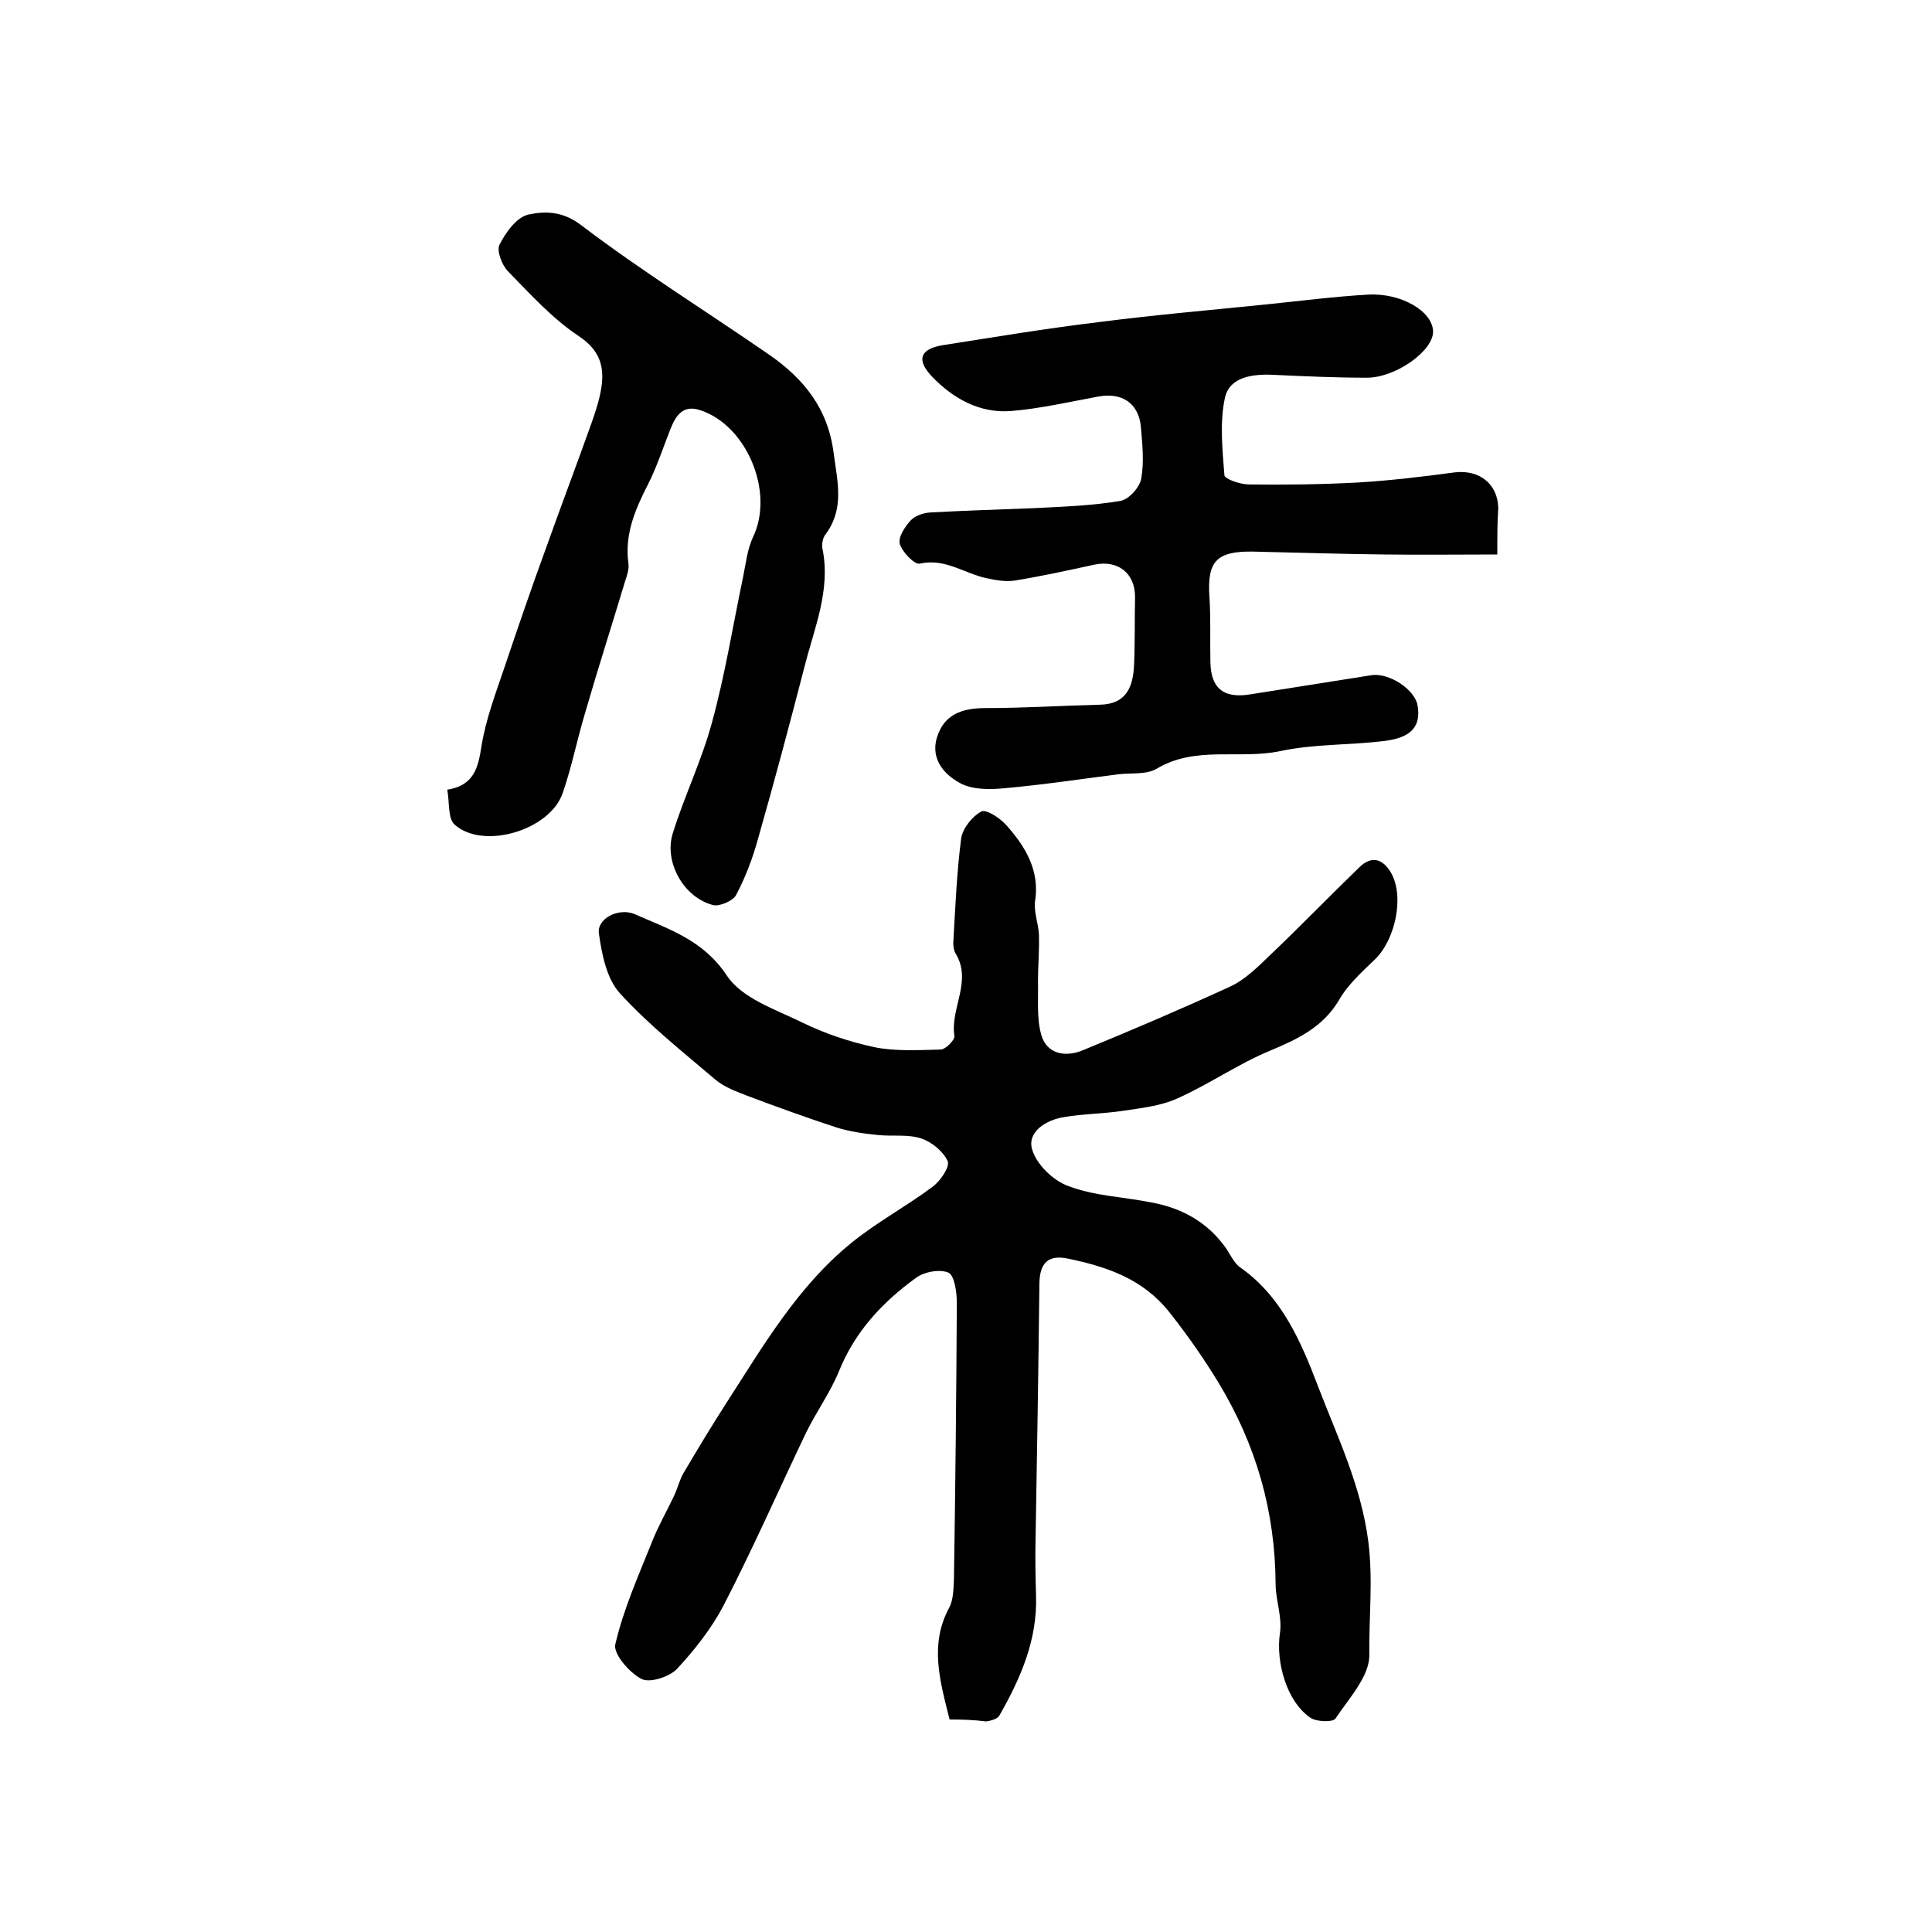 <?xml version="1.0" encoding="utf-8"?>
<!-- Generator: Adobe Illustrator 22.0.0, SVG Export Plug-In . SVG Version: 6.00 Build 0)  -->
<svg version="1.1" id="图层_1" xmlns="http://www.w3.org/2000/svg" xmlns:xlink="http://www.w3.org/1999/xlink" x="0px" y="0px"
	 viewBox="0 0 400 400" style="enable-background:new 0 0 400 400;" xml:space="preserve">
<style type="text/css">
	.st0{fill:#FFFFFF;}
</style>
<g>
	
	<path d="M196.6,356c-2-8-4.2-15.5-0.1-23.1c0.9-1.7,0.9-3.9,1-5.8c0.3-19.1,0.5-38.3,0.6-57.4c0-2.2-0.5-5.6-1.7-6.2
		c-1.8-0.8-5.1-0.2-6.8,1.1c-6.9,5-12.6,11.1-15.9,19.3c-1.8,4.4-4.7,8.4-6.8,12.7c-5.7,11.9-11,24-17.1,35.8
		c-2.5,4.8-6,9.2-9.7,13.2c-1.6,1.6-5.6,2.9-7.3,2c-2.5-1.3-5.9-5.2-5.4-7.2c1.7-7.3,4.8-14.2,7.6-21.2c1.3-3.3,3.1-6.4,4.6-9.6
		c0.7-1.5,1.1-3.2,1.9-4.6c2.9-4.9,5.9-9.9,9-14.7c7.6-11.8,14.7-24,25.8-33c5.3-4.3,11.3-7.5,16.8-11.6c1.6-1.2,3.6-4.1,3.1-5.3
		c-0.9-2-3.3-4-5.5-4.7c-2.7-0.9-5.9-0.4-8.9-0.7c-2.9-0.3-5.9-0.7-8.7-1.6c-6.1-2-12.2-4.2-18.3-6.5c-2.3-0.9-4.8-1.8-6.6-3.3
		c-6.8-5.8-13.9-11.4-19.9-18c-2.7-3-3.7-8-4.3-12.3c-0.5-3.1,4.1-5.5,7.5-4c7,3.1,14.1,5.3,19,12.7c3.1,4.7,10.1,7,15.6,9.7
		c4.7,2.3,9.8,4,14.9,5.1c4.4,0.9,9.1,0.6,13.7,0.5c1.1,0,3-2,2.9-2.8c-0.9-5.7,3.7-11.3,0.3-17c-0.5-0.8-0.6-2-0.5-2.9
		c0.4-7,0.7-14.1,1.6-21c0.3-2.1,2.3-4.6,4.2-5.6c1-0.5,3.9,1.4,5.2,2.9c3.9,4.4,6.9,9.3,5.9,15.7c-0.3,2.2,0.7,4.6,0.8,6.9
		c0.1,3.3-0.2,6.6-0.2,9.8c0.1,3.7-0.3,7.6,0.7,11c1.2,4.1,5.2,4.6,8.7,3.1c10.2-4.2,20.3-8.5,30.3-13.1c3.1-1.4,5.7-4,8.2-6.4
		c6.3-6,12.4-12.3,18.7-18.4c2.5-2.4,4.8-1.7,6.5,1.2c2.8,4.9,0.9,13.8-3.3,17.9c-2.7,2.6-5.7,5.3-7.5,8.5
		c-3.4,5.7-8.7,8.1-14.4,10.5c-6.5,2.7-12.5,6.9-19,9.8c-3.5,1.6-7.5,2-11.4,2.6c-4.1,0.6-8.2,0.6-12.2,1.3
		c-3.7,0.6-7.6,3.1-6.5,6.7c0.9,3.1,4.4,6.5,7.6,7.6c5.3,2,11.2,2.2,16.8,3.3c6.3,1.1,11.6,3.9,15.5,9.2c1.1,1.5,1.8,3.4,3.3,4.4
		c8.5,6,12.5,15.4,15.9,24.3c4,10.5,9,20.7,10.5,32.4c1,8,0.1,15.7,0.2,23.4c0.1,4.4-4.2,9-7,13.2c-0.5,0.8-3.8,0.7-5.1-0.1
		c-5-3.3-7.3-11.6-6.4-17.6c0.5-3.3-0.9-6.8-0.9-10.2c-0.1-15-4-28.7-11.8-41.6c-3.1-5.1-6.4-9.8-10.1-14.5c-5.5-7-12.9-9.5-21-11.2
		c-4.2-0.9-5.9,0.9-6,5c-0.2,17.8-0.5,35.5-0.8,53.3c-0.1,3.8,0,7.7,0.1,11.5c0.3,9.1-3.2,17.1-7.6,24.8c-0.4,0.7-1.8,1.1-2.8,1.2
		C201.8,356.1,199.4,356,196.6,356z"/>
	<path d="M310,114.8c-8.2,0-15.8,0.1-23.4,0c-9.1-0.1-18.2-0.4-27.3-0.6c-7.5-0.1-9.4,2.1-8.9,9.4c0.3,4.5,0.1,9,0.2,13.5
		c0.1,5.3,2.6,7.5,8,6.7c8.4-1.3,16.9-2.7,25.3-4c3.7-0.6,9.1,3,9.6,6.3c0.7,4.2-1.2,6.6-6.8,7.3c-7.2,0.9-14.6,0.6-21.6,2.1
		c-8.5,1.8-17.6-1.2-25.7,3.7c-2.1,1.2-5.2,0.8-7.8,1.1c-7.9,1-15.8,2.2-23.7,2.9c-3,0.3-6.5,0.3-9-1c-3.8-2-6.6-5.6-4.6-10.4
		c1.7-4.2,5.4-5.2,9.8-5.2c7.9,0,15.7-0.5,23.6-0.7c5.6-0.1,6.9-3.8,7.1-8.3c0.2-4.7,0.1-9.3,0.2-14c0-5-3.6-7.7-8.4-6.7
		c-5.5,1.2-11,2.4-16.5,3.3c-1.9,0.3-4-0.1-5.9-0.5c-4.6-1-8.6-4.2-13.8-3c-1.1,0.2-3.6-2.4-4.1-4.1c-0.4-1.3,1-3.5,2.2-4.8
		c0.9-1,2.6-1.6,4.1-1.7c7.2-0.4,14.4-0.6,21.6-0.9c5.9-0.3,11.9-0.5,17.8-1.5c1.7-0.3,4-2.8,4.3-4.7c0.6-3.5,0.2-7.1-0.1-10.7
		c-0.5-4.9-4-7.1-8.8-6.2c-6,1.1-12,2.5-18.1,3c-6.5,0.5-12-2.6-16.4-7.2c-3.2-3.4-2.4-5.6,2.1-6.4c10.8-1.7,21.6-3.5,32.4-4.8
		c11.6-1.5,23.3-2.5,35-3.7c6.9-0.7,13.8-1.6,20.8-2c7-0.4,13.4,3.5,13.5,7.6c0.1,4-7.7,9.6-13.7,9.6c-6.5,0-13-0.3-19.5-0.6
		c-4.3-0.2-9,0.5-9.9,4.8c-1.1,5.1-0.5,10.7-0.1,16c0.1,0.8,3.3,1.9,5.1,1.9c7.5,0.1,15,0,22.5-0.4c6.7-0.4,13.4-1.2,20.1-2.1
		c5.1-0.6,8.9,2.4,9,7.4C310,108,310,110.8,310,114.8z"/>
	<path d="M92.6,163.5c5.6-0.9,6.4-4.6,7.1-9.1c0.9-5.5,2.9-10.8,4.7-16.1c2.8-8.3,5.6-16.5,8.6-24.7c3.1-8.7,6.4-17.4,9.5-26.1
		c0.8-2.3,1.6-4.7,2-7.2c0.7-4.6-0.4-7.9-4.8-10.8c-5.4-3.6-9.9-8.6-14.5-13.3c-1.3-1.3-2.4-4.3-1.8-5.5c1.3-2.6,3.6-5.8,6.1-6.3
		c3.4-0.7,7-0.7,10.8,2.2c12.5,9.5,26,17.9,38.9,26.8c7.2,5,12.2,11.1,13.4,20.4c0.8,6.1,2.3,11.6-1.8,17c-0.5,0.7-0.7,2-0.5,2.9
		c1.7,8.5-1.7,16.3-3.7,24.2c-3.1,12-6.3,24-9.7,35.9c-1.1,4-2.6,7.9-4.5,11.5c-0.6,1.2-3.4,2.4-4.7,2.1c-6.1-1.5-10.3-8.9-8.4-14.9
		c2.4-7.7,6-15.1,8.1-22.9c2.7-9.8,4.3-19.9,6.4-29.9c0.6-2.9,0.9-5.9,2.1-8.5c4.5-9.3-1.3-23.2-11-26.3c-3.4-1.1-4.9,1-6,3.7
		c-1.6,4-2.9,8.1-4.8,11.8c-2.6,5.1-4.8,10.2-4,16.2c0.2,1.2-0.3,2.6-0.7,3.8c-2.7,9-5.6,18-8.2,27c-1.7,5.6-2.8,11.3-4.7,16.8
		c-2.7,7.8-16.6,11.8-22.4,6.5C92.7,169.4,93.1,166.2,92.6,163.5z"/>
</g>
</svg>
